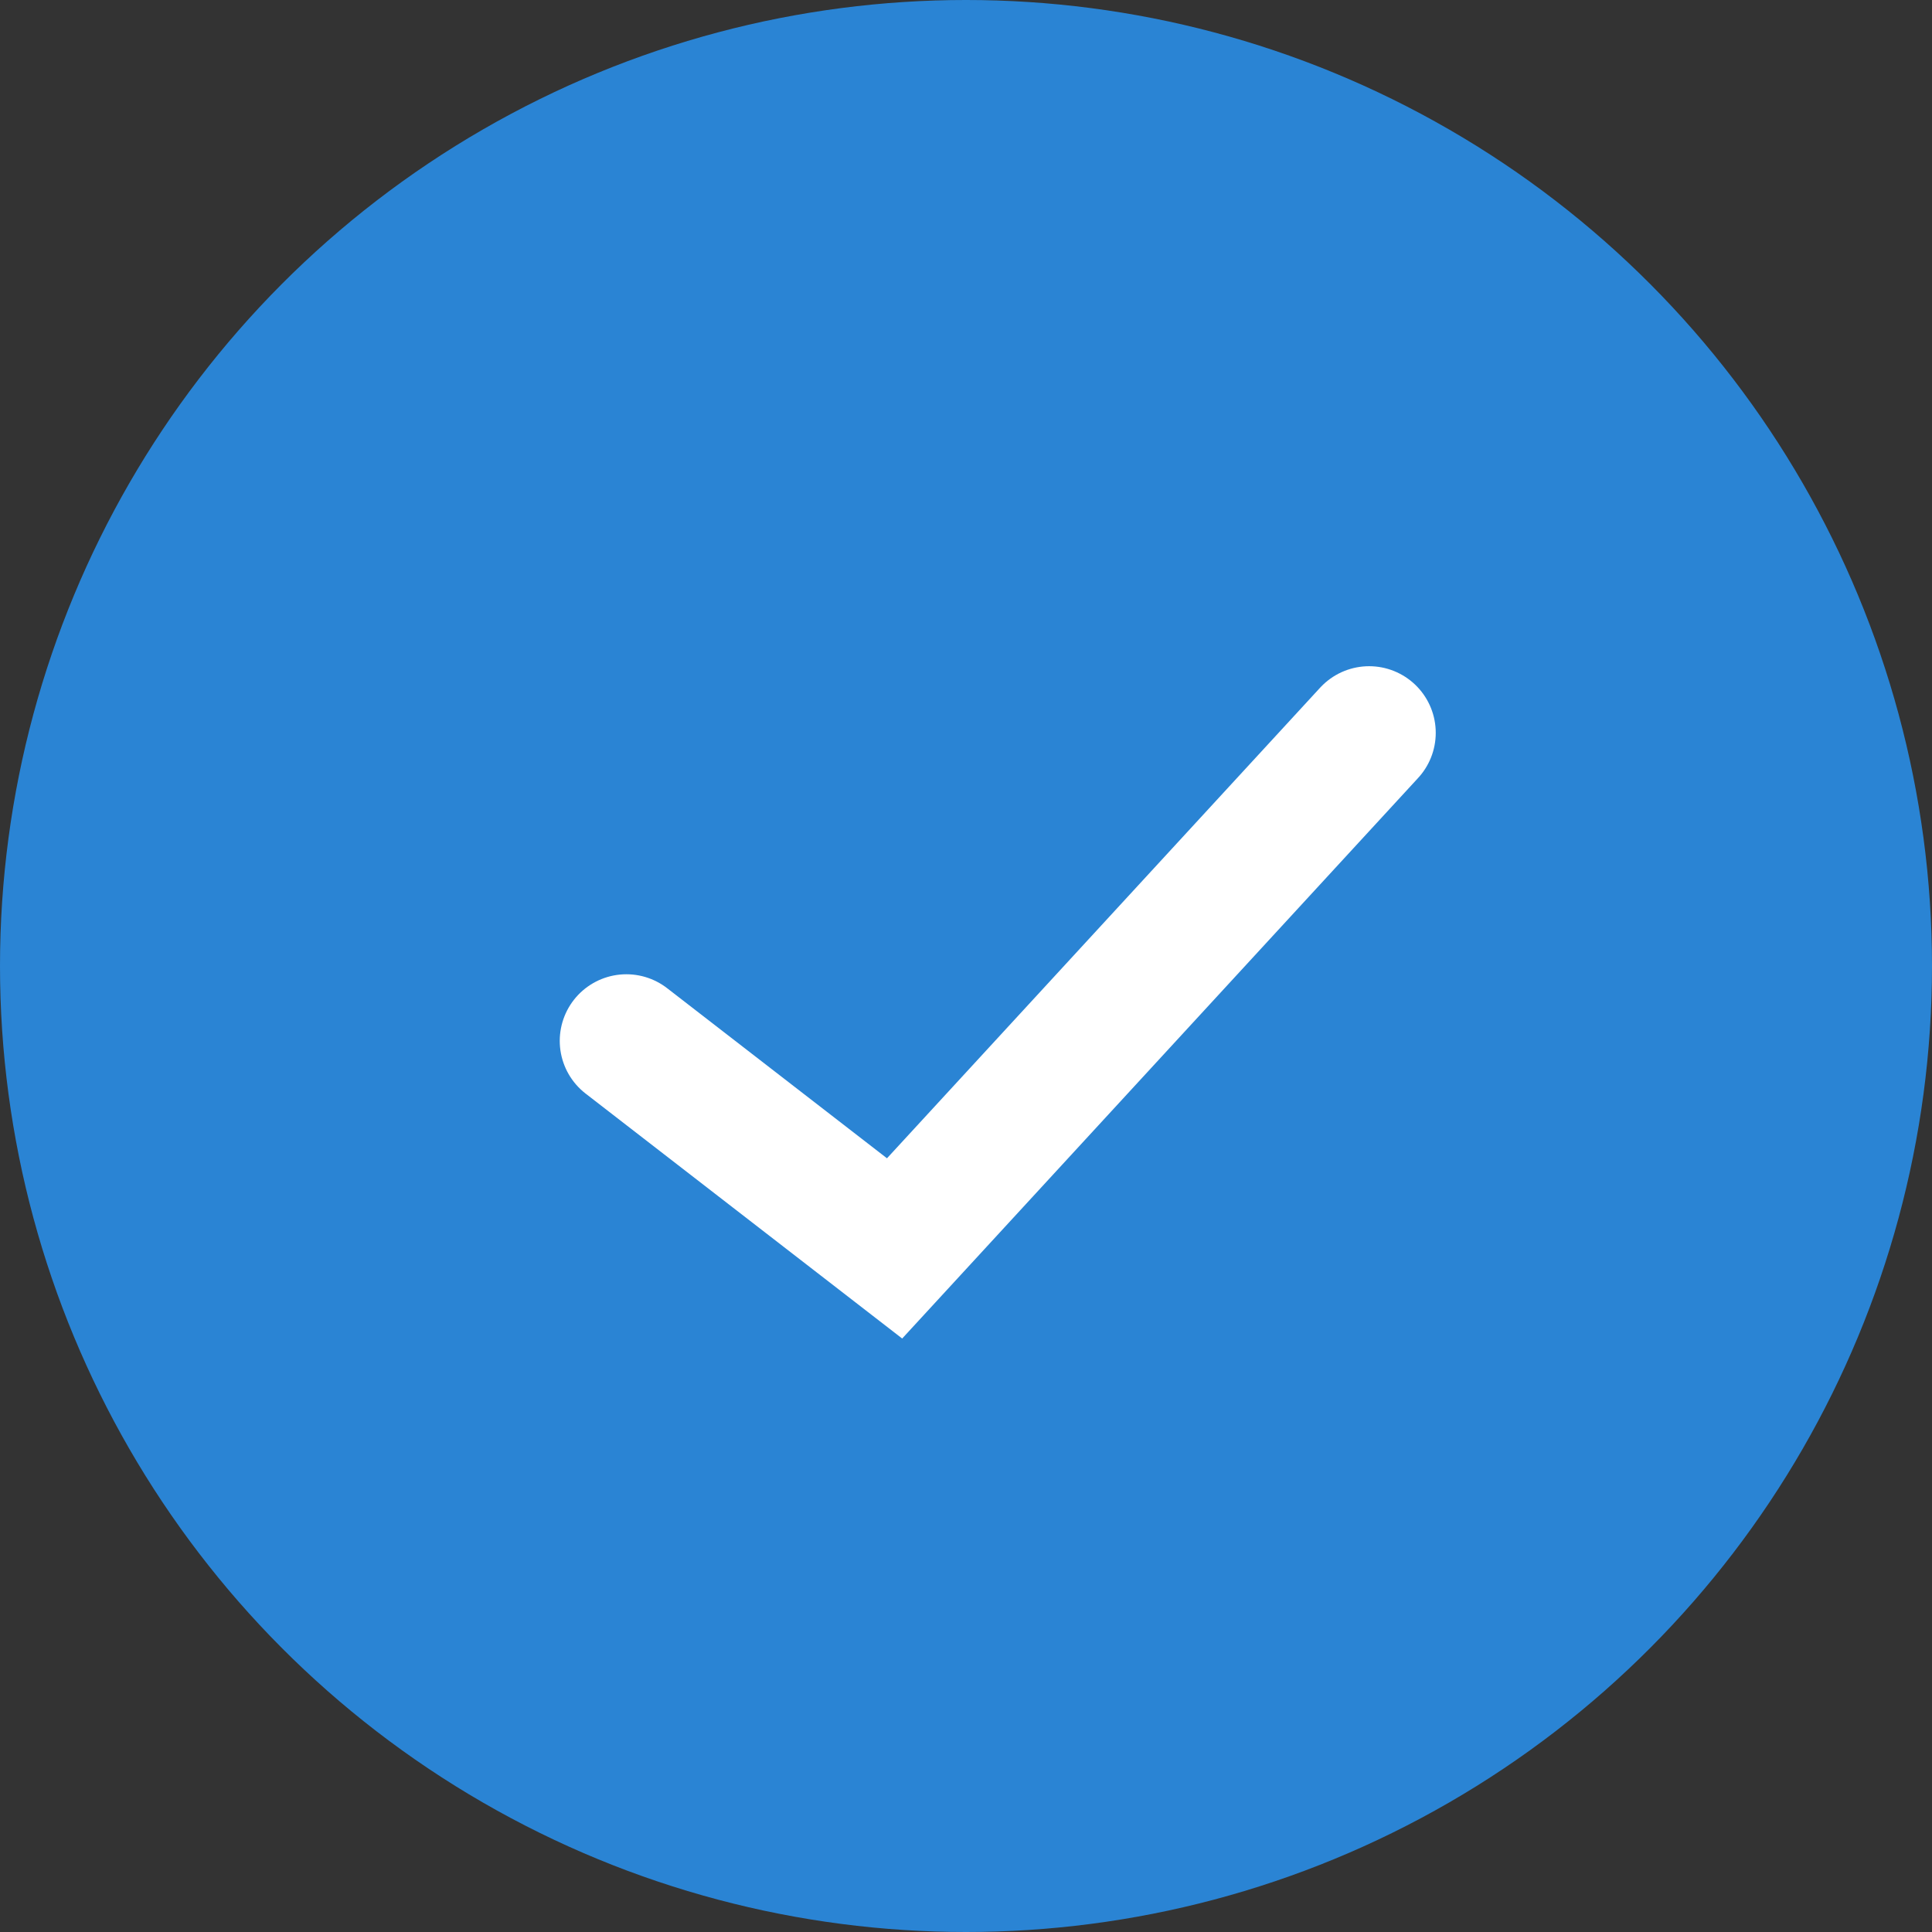 <svg xmlns="http://www.w3.org/2000/svg" width="29" height="29" viewBox="0 0 29 29" fill="none"><rect x="0" y="0" width="29" height="29" fill="#333333" stroke="none"/><g id="Group 218"><circle id="Ellipse 27" cx="14.5" cy="14.5" r="14.5" fill="#2a84d4"/><path id="Vector 1" d="M9.402 15.624l4.026 3.115L20.551 11" stroke="#fff" stroke-width="2" stroke-linecap="round"/></g></svg>